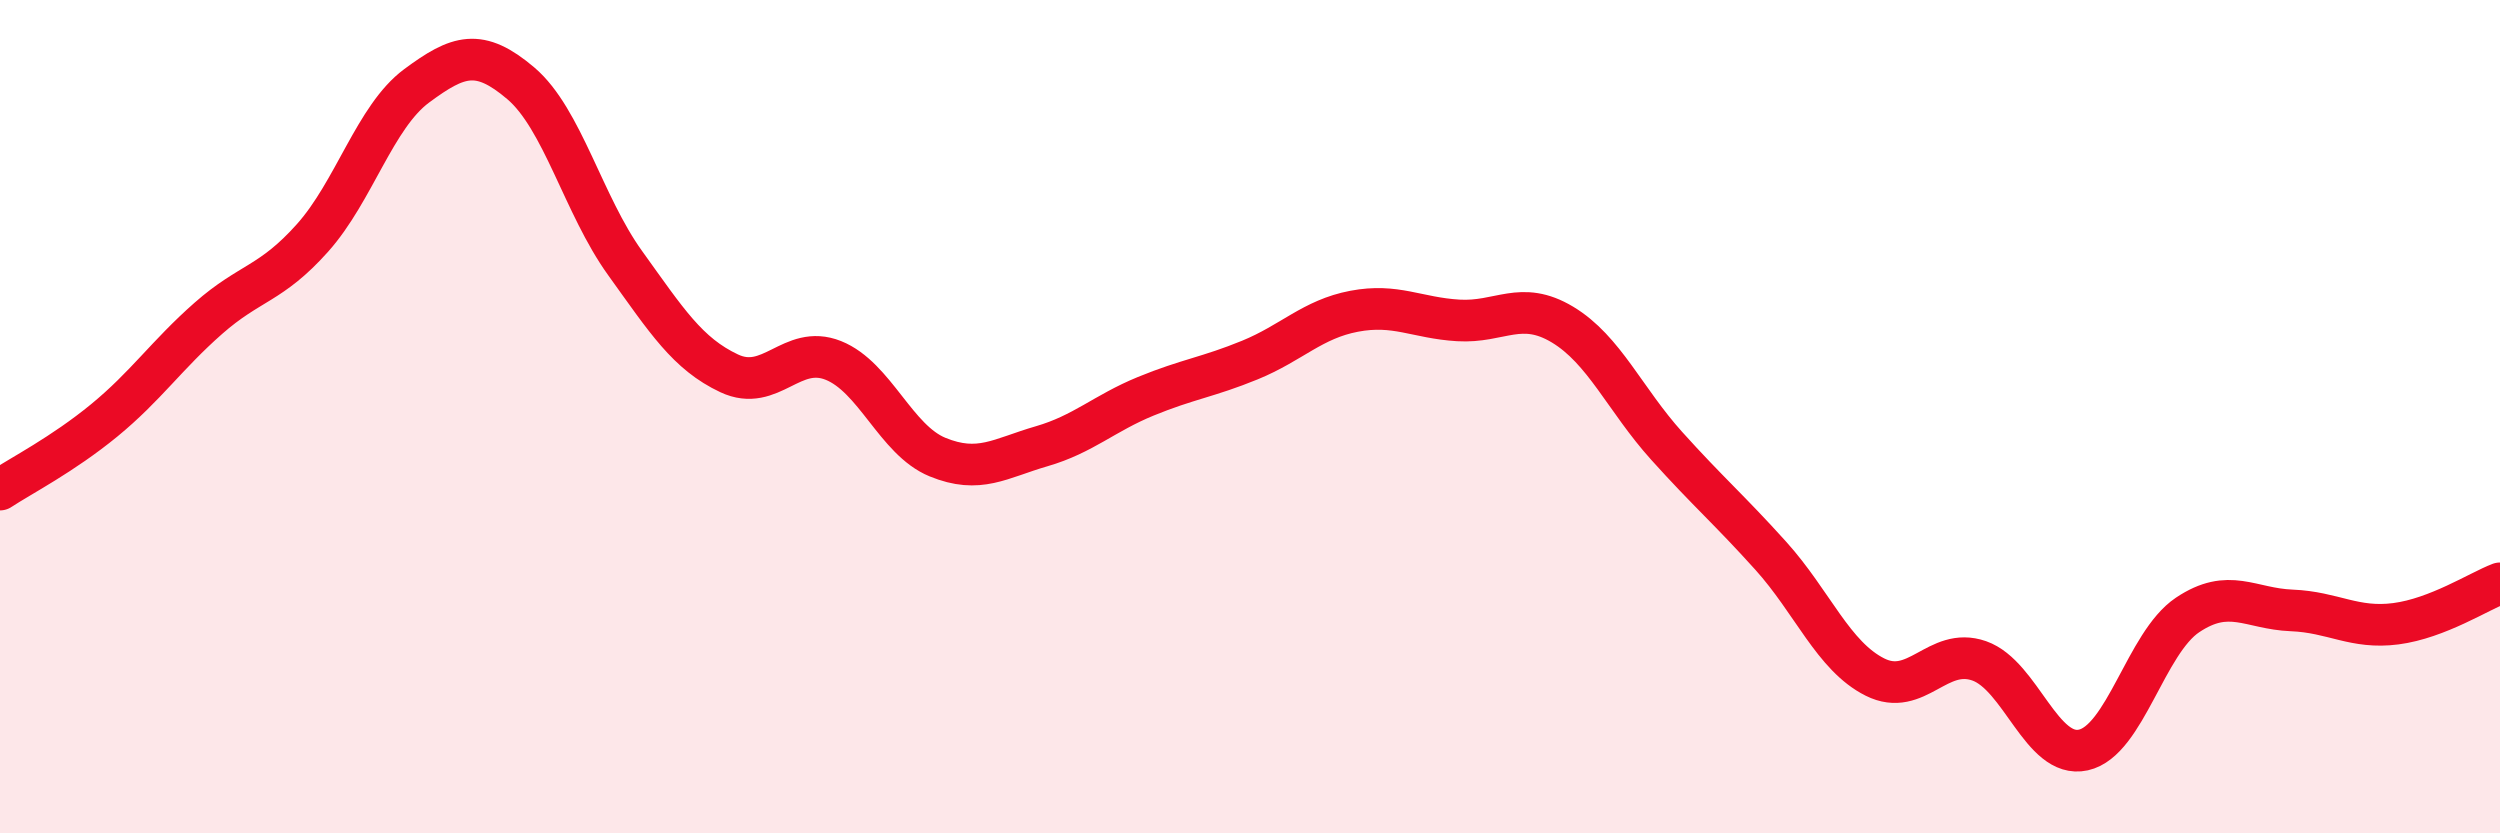 
    <svg width="60" height="20" viewBox="0 0 60 20" xmlns="http://www.w3.org/2000/svg">
      <path
        d="M 0,11.75 C 0.5,11.42 1.5,10.91 2.5,10.09 C 3.5,9.27 4,8.52 5,7.64 C 6,6.76 6.5,6.83 7.5,5.71 C 8.5,4.59 9,2.8 10,2.06 C 11,1.32 11.5,1.15 12.5,2 C 13.5,2.85 14,4.92 15,6.31 C 16,7.7 16.5,8.49 17.5,8.96 C 18.5,9.43 19,8.25 20,8.65 C 21,9.05 21.5,10.56 22.5,10.97 C 23.5,11.38 24,11 25,10.71 C 26,10.42 26.5,9.92 27.5,9.51 C 28.5,9.1 29,9.05 30,8.64 C 31,8.23 31.5,7.66 32.5,7.47 C 33.5,7.28 34,7.63 35,7.69 C 36,7.75 36.5,7.19 37.5,7.79 C 38.5,8.39 39,9.59 40,10.7 C 41,11.81 41.5,12.23 42.5,13.34 C 43.5,14.45 44,15.75 45,16.25 C 46,16.75 46.5,15.51 47.5,15.86 C 48.5,16.21 49,18.22 50,18 C 51,17.78 51.5,15.43 52.5,14.76 C 53.5,14.09 54,14.61 55,14.65 C 56,14.69 56.5,15.1 57.5,14.97 C 58.5,14.84 59.5,14.19 60,14L60 20L0 20Z"
        fill="#EB0A25"
        opacity="0.1"
        stroke-linecap="round"
        stroke-linejoin="round"
      />
      <path
        d="M 0,11.75 C 0.5,11.42 1.5,10.91 2.5,10.09 C 3.5,9.27 4,8.52 5,7.64 C 6,6.76 6.5,6.83 7.5,5.71 C 8.5,4.59 9,2.8 10,2.06 C 11,1.32 11.5,1.15 12.5,2 C 13.5,2.85 14,4.92 15,6.31 C 16,7.7 16.5,8.49 17.5,8.96 C 18.5,9.43 19,8.25 20,8.65 C 21,9.05 21.5,10.56 22.5,10.97 C 23.5,11.38 24,11 25,10.71 C 26,10.42 26.5,9.92 27.5,9.51 C 28.5,9.1 29,9.05 30,8.64 C 31,8.23 31.5,7.66 32.5,7.47 C 33.5,7.28 34,7.63 35,7.69 C 36,7.75 36.5,7.19 37.5,7.79 C 38.5,8.39 39,9.59 40,10.7 C 41,11.81 41.5,12.23 42.5,13.34 C 43.5,14.45 44,15.75 45,16.25 C 46,16.75 46.5,15.51 47.5,15.86 C 48.5,16.21 49,18.22 50,18 C 51,17.78 51.5,15.43 52.5,14.76 C 53.5,14.09 54,14.61 55,14.65 C 56,14.69 56.5,15.1 57.5,14.97 C 58.5,14.84 59.5,14.19 60,14"
        stroke="#EB0A25"
        stroke-width="1"
        fill="none"
        stroke-linecap="round"
        stroke-linejoin="round"
      />
    </svg>
  